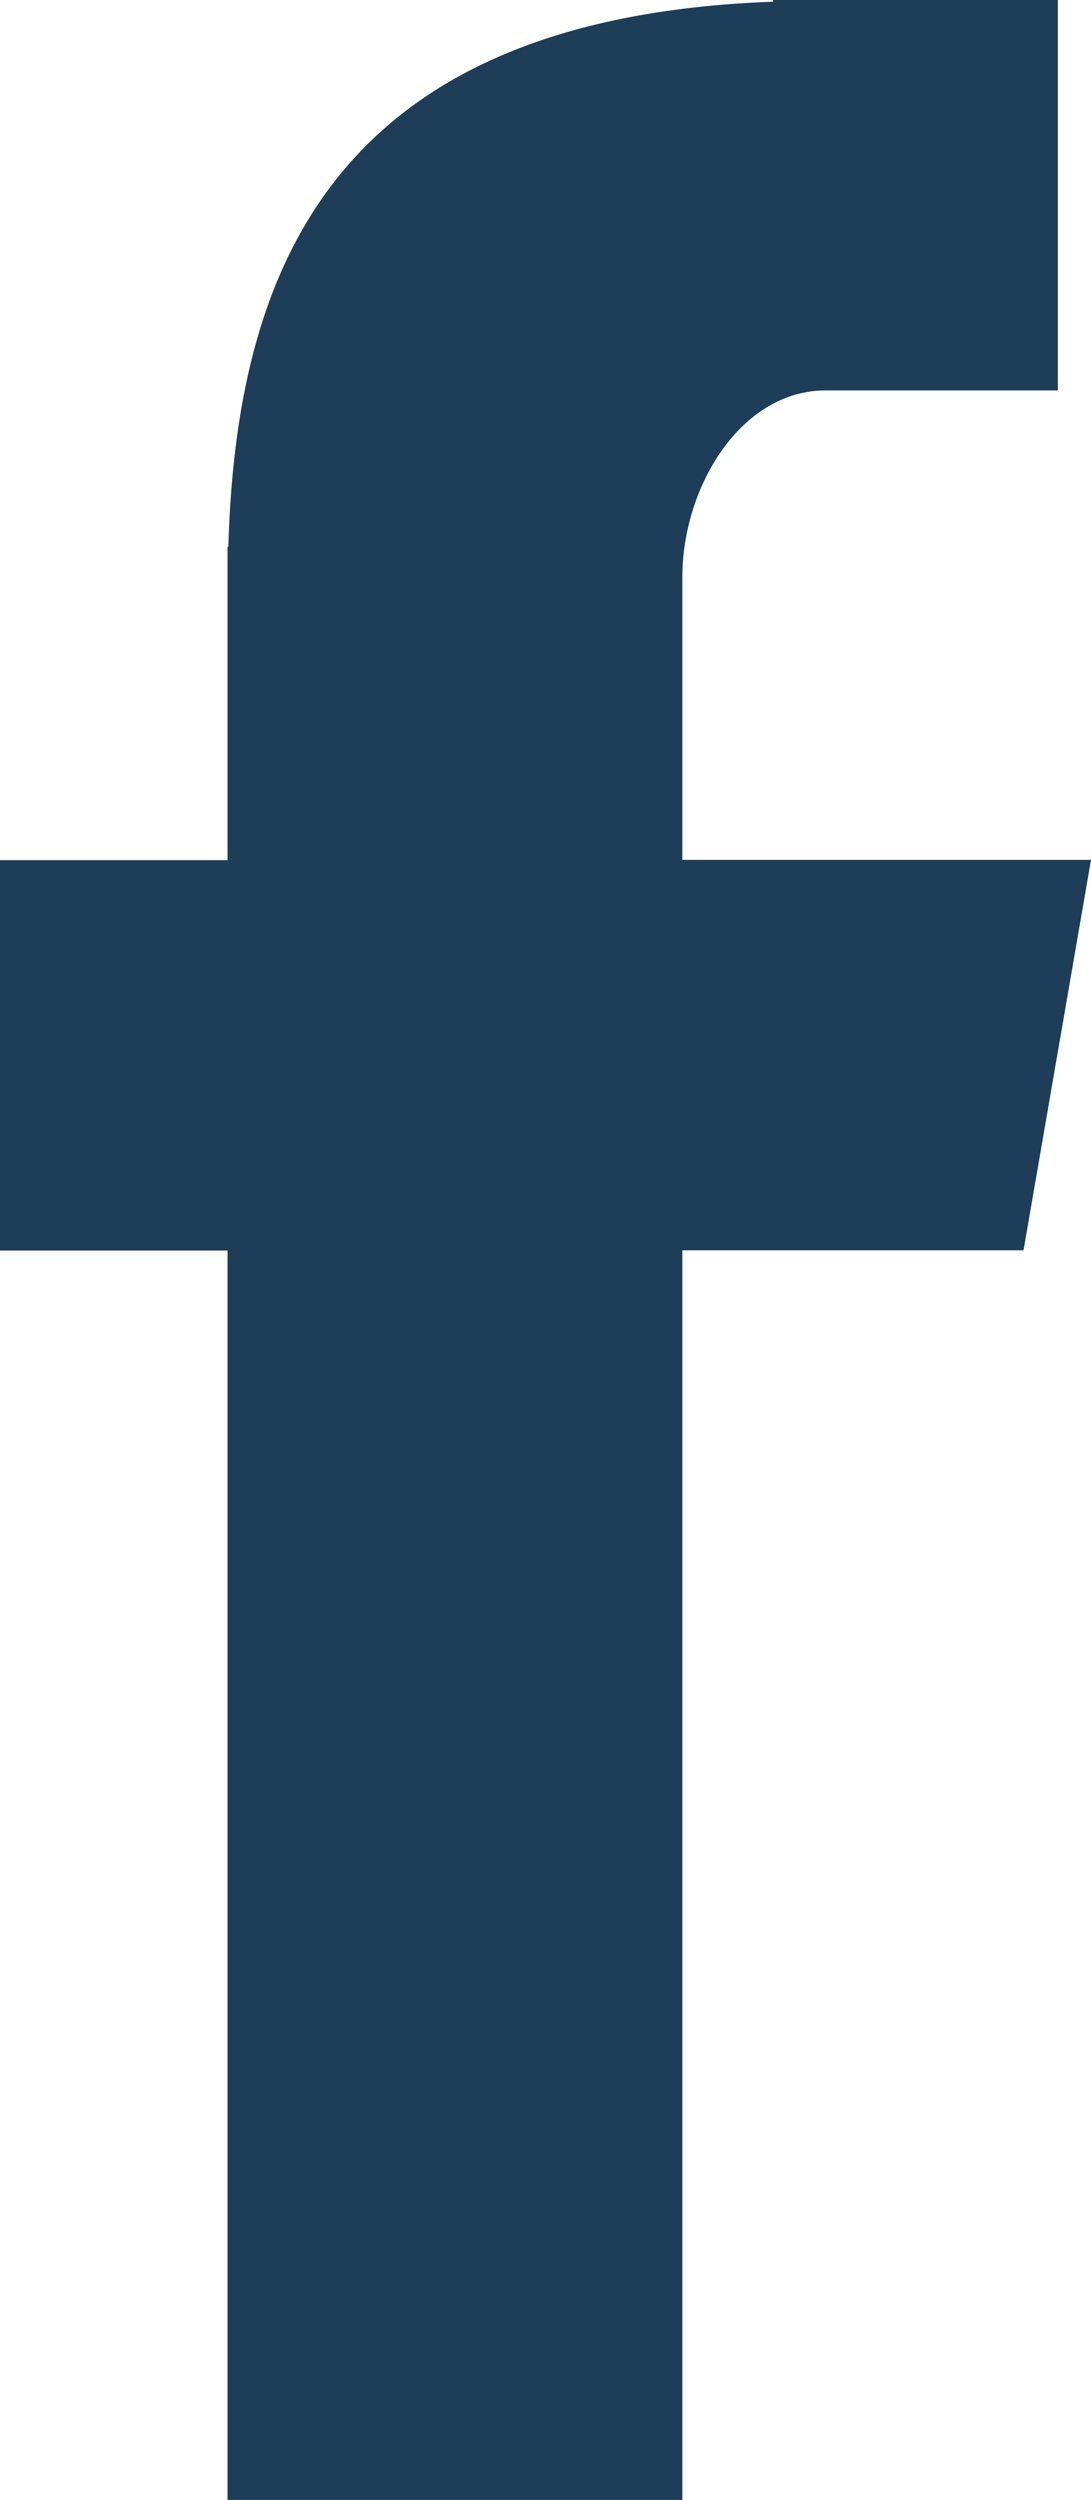 <svg xmlns="http://www.w3.org/2000/svg" width="8.295" height="19.005" viewBox="0 0 8.295 19.005">
  <path id="Fill-4" d="M28.73,36.005h3.458v-9.5h2.594l.513-2.968H32.188V21.389c0-.693.448-1.421,1.089-1.421h1.766V17H32.878v.013c-3.386.123-4.082,2.084-4.142,4.144H28.73v2.382H27v2.968h1.73Z" transform="translate(-27 -17)" fill="#1d3d59" fill-rule="evenodd"/>
</svg>
